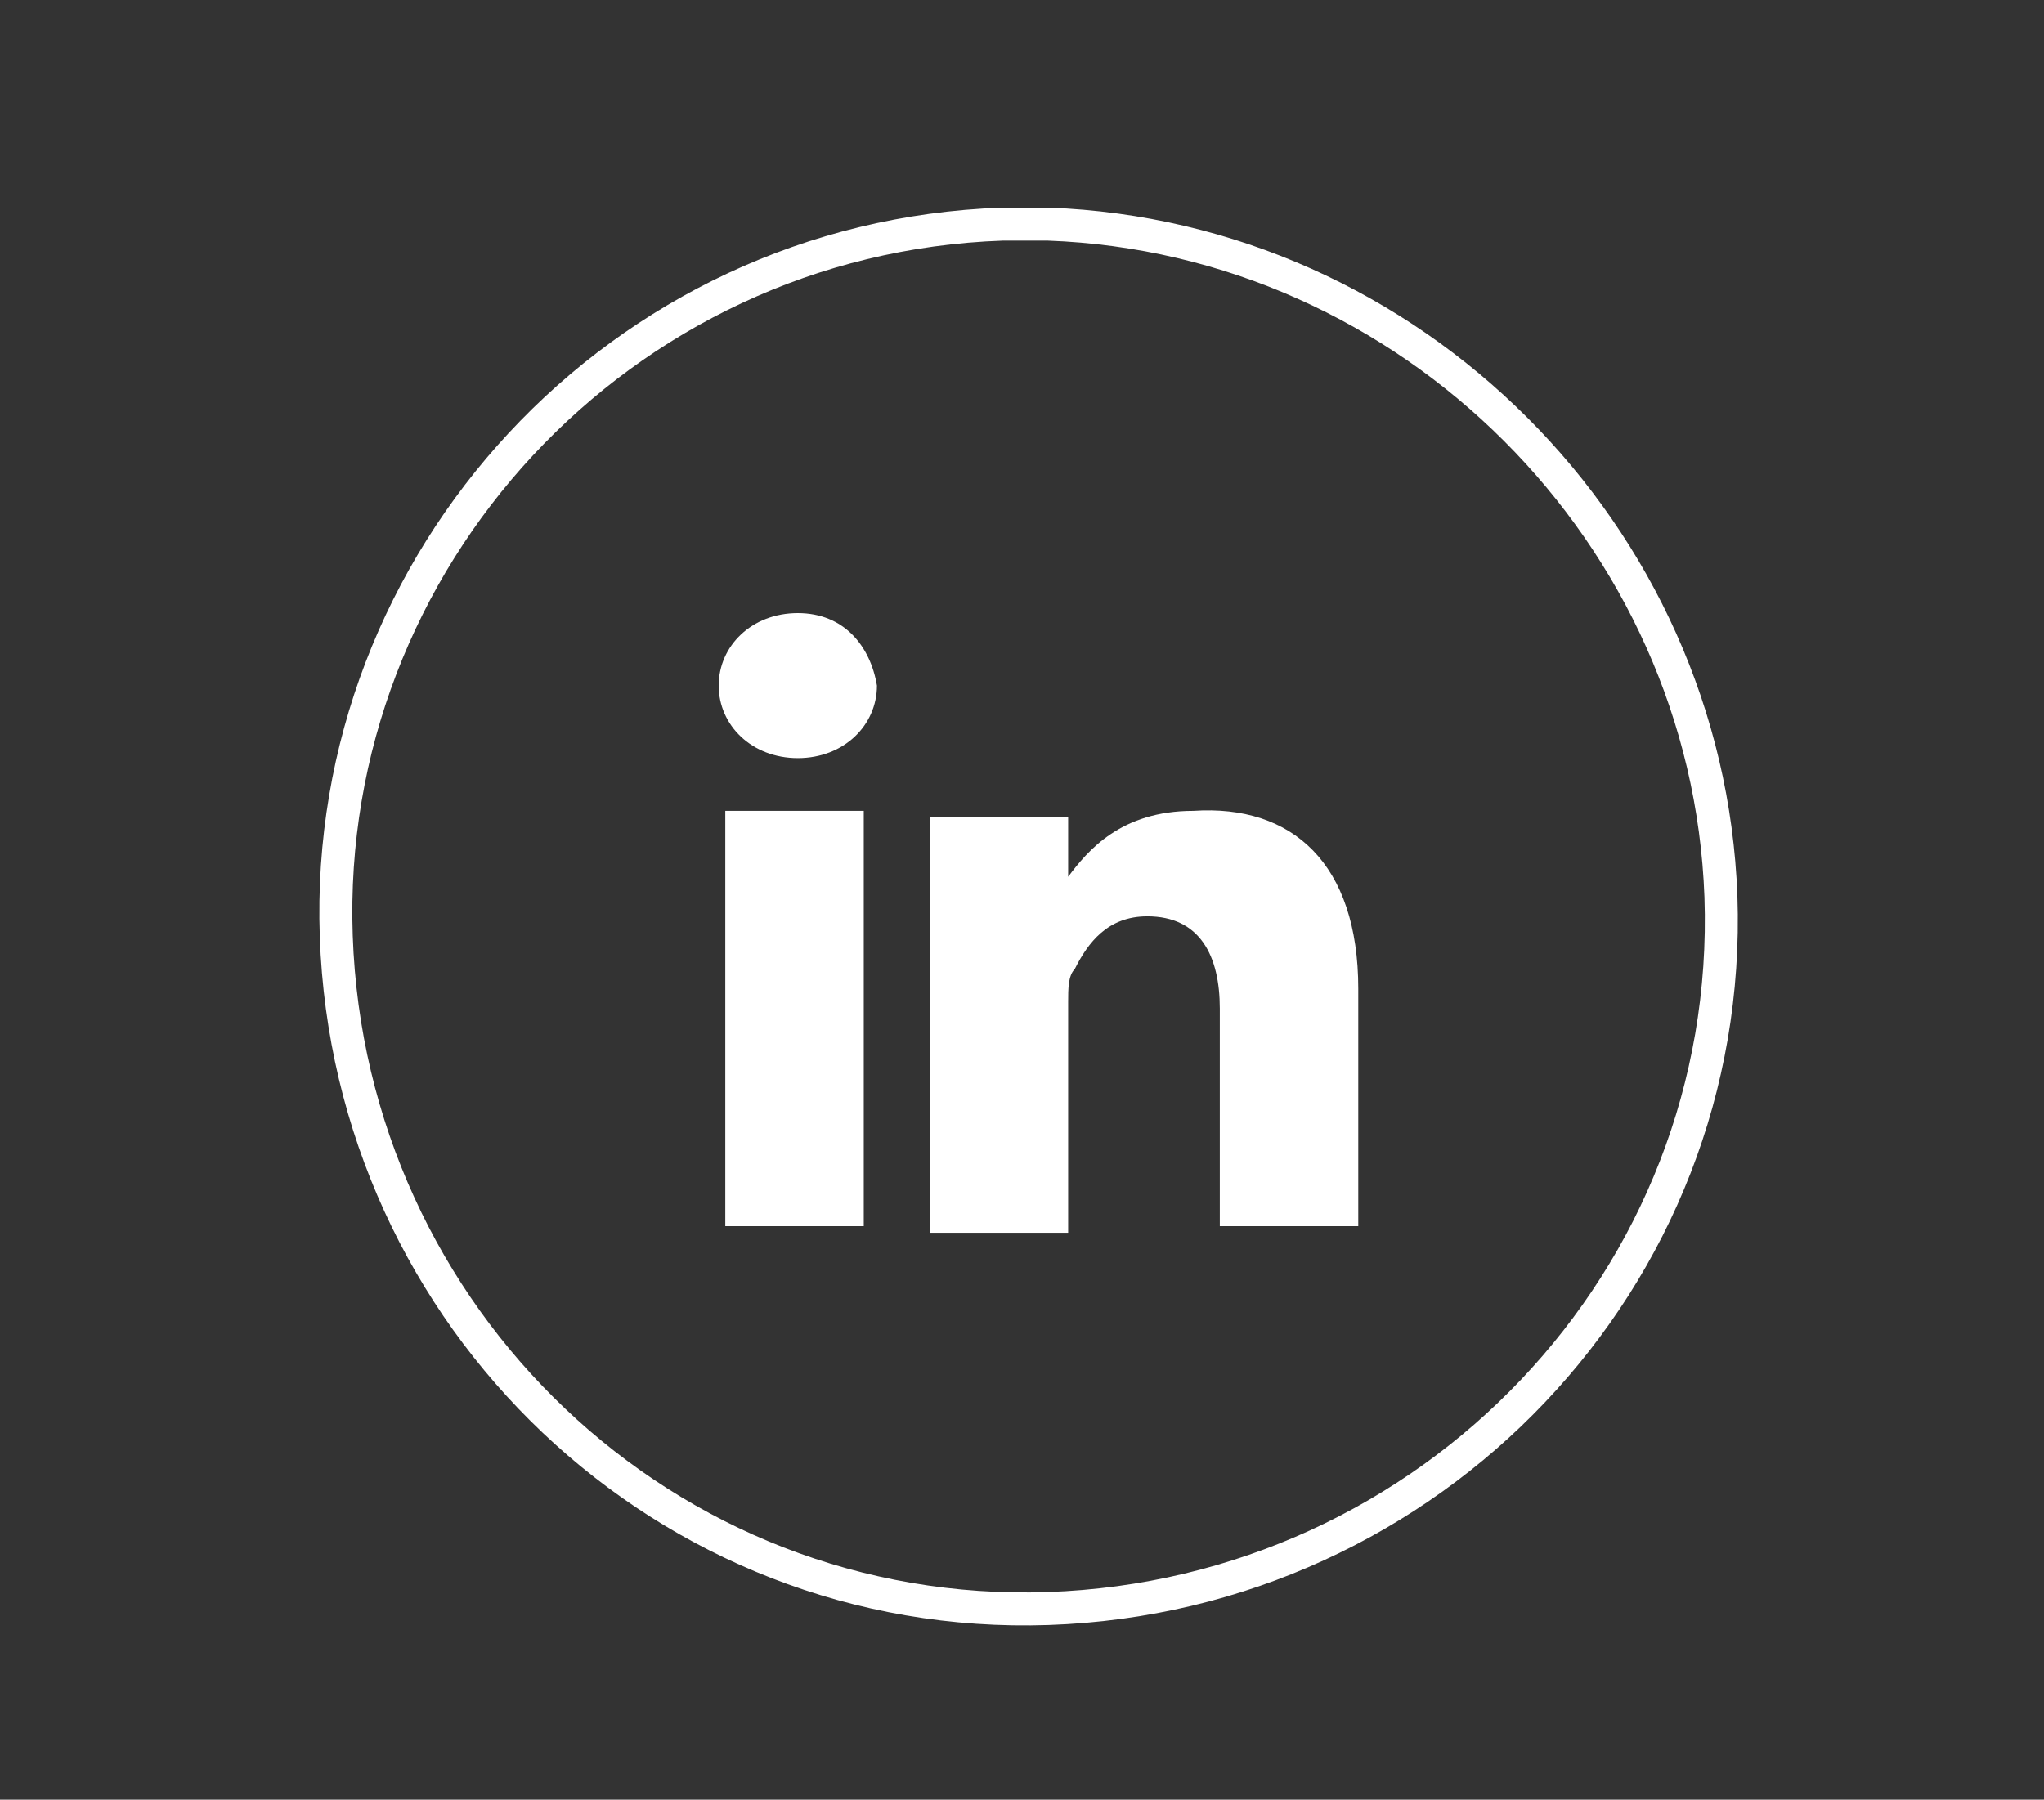 <?xml version="1.0" encoding="utf-8"?>
<!-- Generator: Adobe Illustrator 28.1.0, SVG Export Plug-In . SVG Version: 6.00 Build 0)  -->
<svg version="1.1" id="Calque_1" xmlns="http://www.w3.org/2000/svg" xmlns:xlink="http://www.w3.org/1999/xlink" x="0px" y="0px"
	 viewBox="0 0 31 27.3" style="enable-background:new 0 0 31 27.3;" xml:space="preserve">
<rect x="0" y="0" width="31" height="27.3" fill="#333333" stroke="none"/>
<style type="text/css">
	.st0{display:none;fill:none;stroke:#FFFFFF;stroke-width:0.5;stroke-miterlimit:10;}
	.st1{display:none;fill:#FFFFFF;}
	.st2{display:none;}
	.st3{display:inline;}
	.st4{display:inline;clip-path:url(#SVGID_00000079469063366832917190000011043569682412878763_);}
	.st5{fill:#FFFFFF;}
	.st6{fill:none;stroke:#FFFFFF;stroke-width:0.5;stroke-miterlimit:10;}
</style>
<circle class="st0" cx="15.6" cy="13.9" r="10.5"/>
<path class="st1" d="M13.9,21h2.7v-6.8h1.9l0.2-2.3h-2.1v-1.3c0-0.5,0.1-0.7,0.6-0.7h1.5V7.4h-1.9c-2,0-2.9,0.9-2.9,2.6v1.8h-1.4
	v2.3h1.4V21z"/>
<g class="st2">
	<defs>
		<path id="SVGID_1_" d="M13.9,21h2.7v-6.8h1.9l0.2-2.3h-2.1v-1.3c0-0.5,0.1-0.7,0.6-0.7h1.5V7.4h-1.9c-2,0-2.9,0.9-2.9,2.6v1.8
			h-1.4v2.3h1.4V21z"/>
	</defs>
	<clipPath id="SVGID_00000001647498815534428410000006644558778512292530_" class="st3">
		<use xlink:href="#SVGID_1_"  style="overflow:visible;"/>
	</clipPath>
	<g style="display:inline;clip-path:url(#SVGID_00000001647498815534428410000006644558778512292530_);">
		<rect x="7.5" y="2.4" class="st5" width="16.2" height="23.4"/>
	</g>
</g>
<path class="st6" d="M26.1,13.6c0.2,5.8-4.4,10.6-10.2,10.8c-5.8,0.2-10.6-4.4-10.8-10.2C4.9,8.5,9.4,3.6,15.2,3.4
	c0.2,0,0.5,0,0.7,0C21.4,3.6,25.9,8.1,26.1,13.6z"/>
<g>
	<path id="LinkedIn" class="st5" d="M20.6,15v3.6h-2.1v-3.3c0-0.8-0.3-1.4-1.1-1.4c-0.6,0-0.9,0.4-1.1,0.8c-0.1,0.1-0.1,0.3-0.1,0.5
		v3.5h-2.1c0,0,0-5.7,0-6.3h2.1v0.9c0,0,0,0,0,0h0v0c0.3-0.4,0.8-1,1.9-1C19.6,12.2,20.6,13.1,20.6,15z M12.1,9.3
		c-0.7,0-1.2,0.5-1.2,1.1c0,0.6,0.5,1.1,1.2,1.1h0c0.7,0,1.2-0.5,1.2-1.1C13.2,9.8,12.8,9.3,12.1,9.3z M11,18.6h2.1v-6.3H11V18.6z"
		/>
</g>
</svg>
